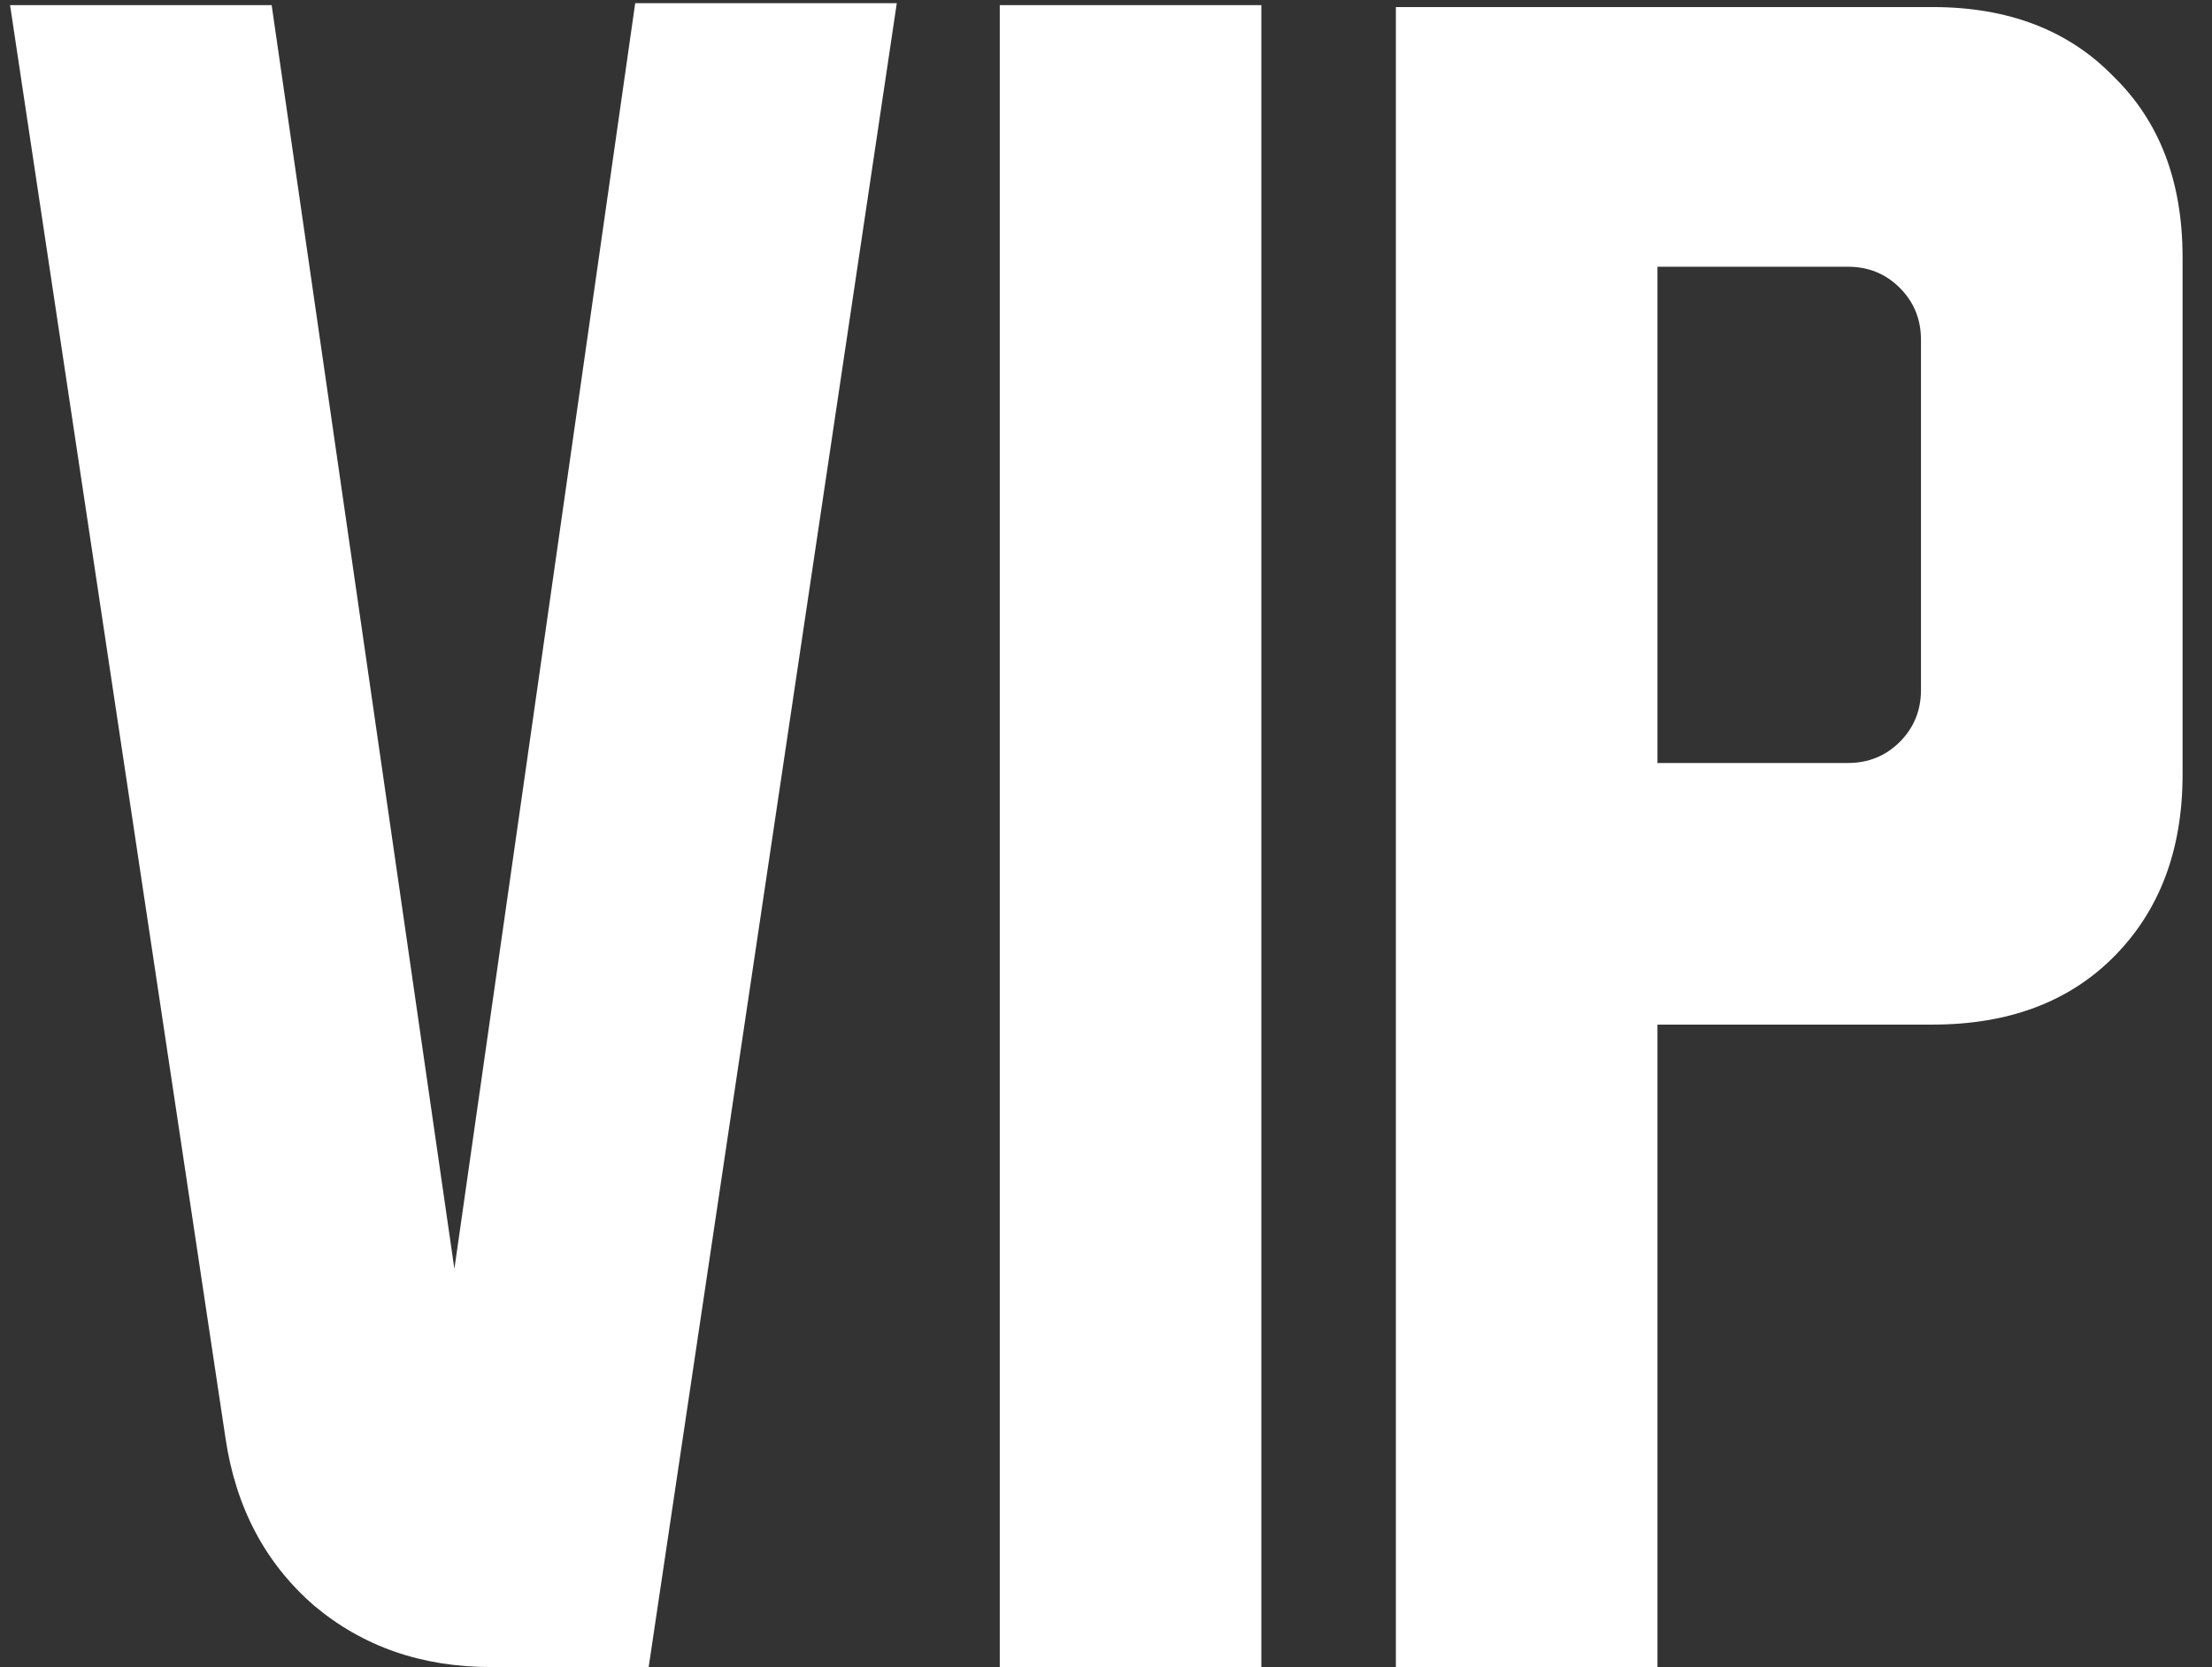<?xml version="1.0" encoding="UTF-8"?> <svg xmlns="http://www.w3.org/2000/svg" width="69" height="52" viewBox="0 0 69 52" fill="none"><rect x="0" y="0" width="69" height="52" fill="#333333" stroke="none"/> <path d="M8.474 0.16L14.174 39.58L19.814 0.1H27.974L20.234 52H15.314C13.154 52 11.314 51.36 9.794 50.08C8.274 48.76 7.354 47.02 7.034 44.86L0.314 0.16H8.474ZM31.186 52V0.16H39.346V52H31.186ZM43.542 0.22H60.282C62.642 0.22 64.522 0.94 65.922 2.38C67.362 3.78 68.082 5.66 68.082 8.02V24.16C68.082 26.52 67.362 28.42 65.922 29.86C64.522 31.26 62.642 31.96 60.282 31.96H51.702V52H43.542V0.22ZM51.702 8.32V23.8H57.642C58.282 23.8 58.822 23.58 59.262 23.14C59.702 22.7 59.922 22.16 59.922 21.52V10.6C59.922 9.96 59.702 9.42 59.262 8.98C58.822 8.54 58.282 8.32 57.642 8.32H51.702Z" fill="white"></path> </svg> 